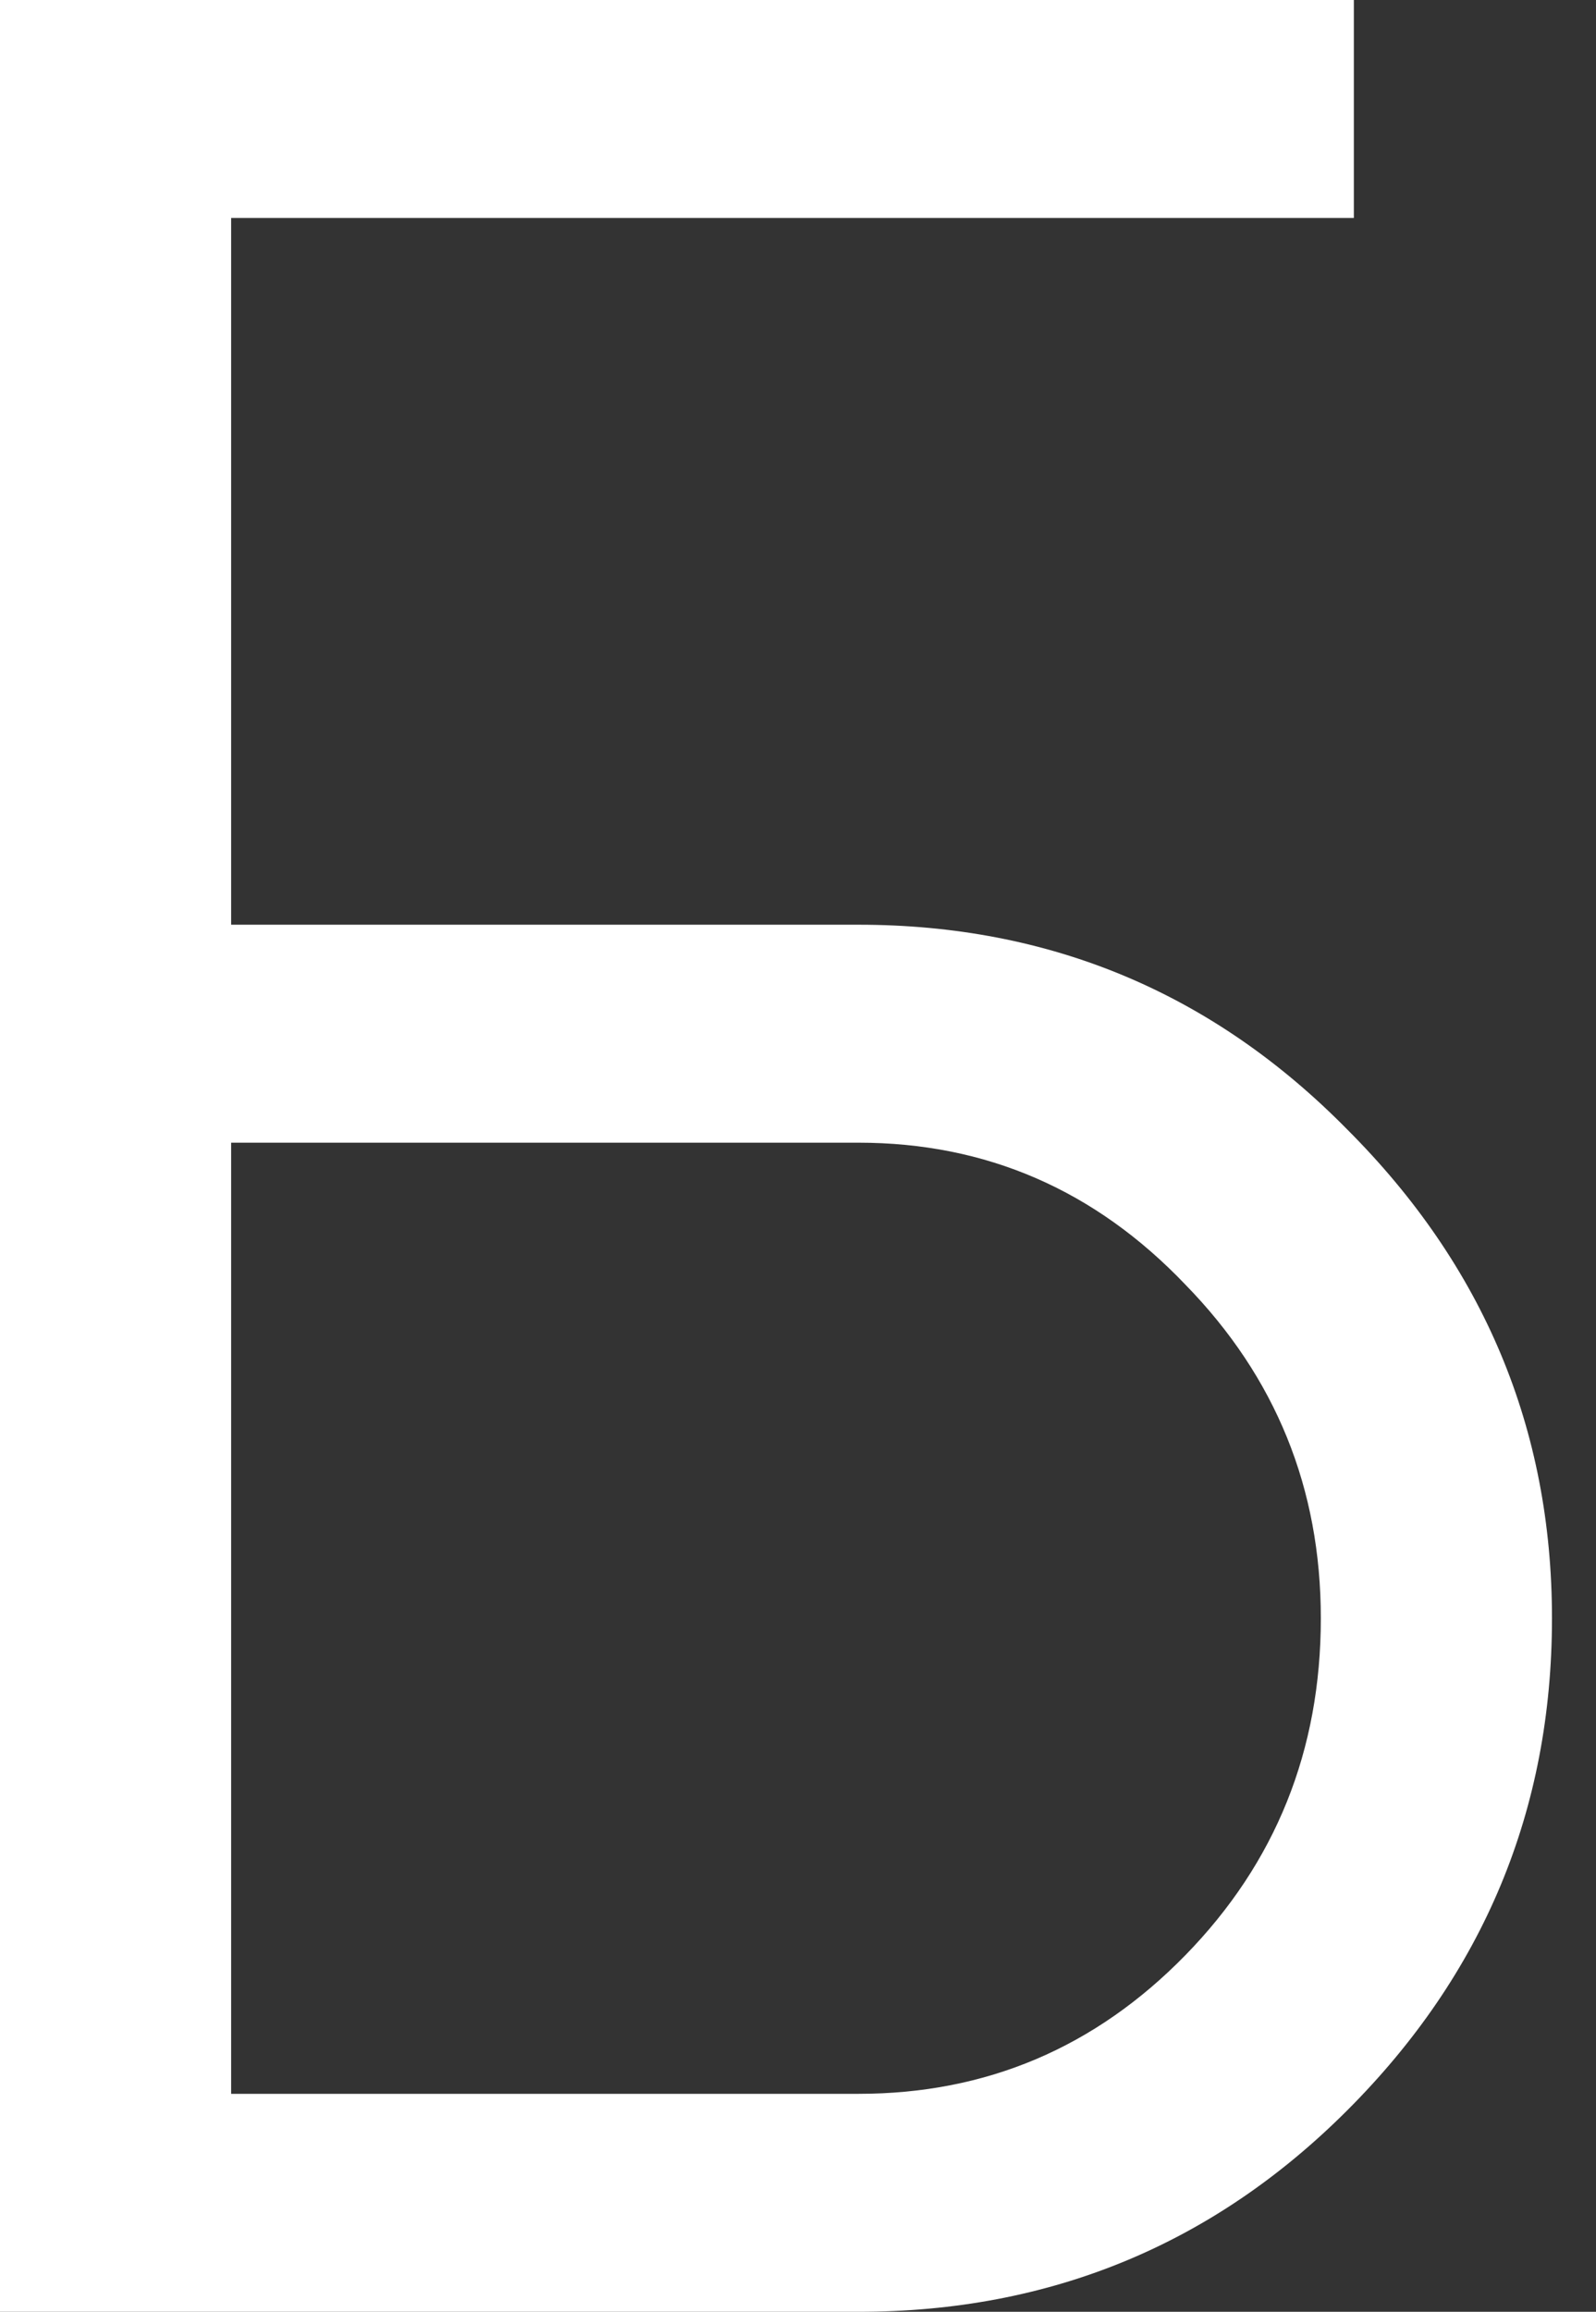 <?xml version="1.0" encoding="UTF-8"?> <svg xmlns="http://www.w3.org/2000/svg" width="29" height="42" viewBox="0 0 29 42" fill="none"><rect x="0" y="0" width="29" height="42" fill="#333333" stroke="none"/> <path d="M15.6 16.8C19.08 16.8 22.04 18.04 24.48 20.52C26.96 23 28.2 25.96 28.2 29.4C28.2 32.88 26.96 35.86 24.48 38.34C22.04 40.78 19.08 42 15.6 42H0V0H24.6V3.96H4.2V16.8H15.6ZM15.6 38.04C17.92 38.04 19.9 37.2 21.54 35.52C23.18 33.84 24 31.8 24 29.4C24 27.04 23.18 25.02 21.54 23.34C19.9 21.62 17.92 20.76 15.6 20.76H4.2V38.04H15.6Z" fill="white"></path> </svg> 